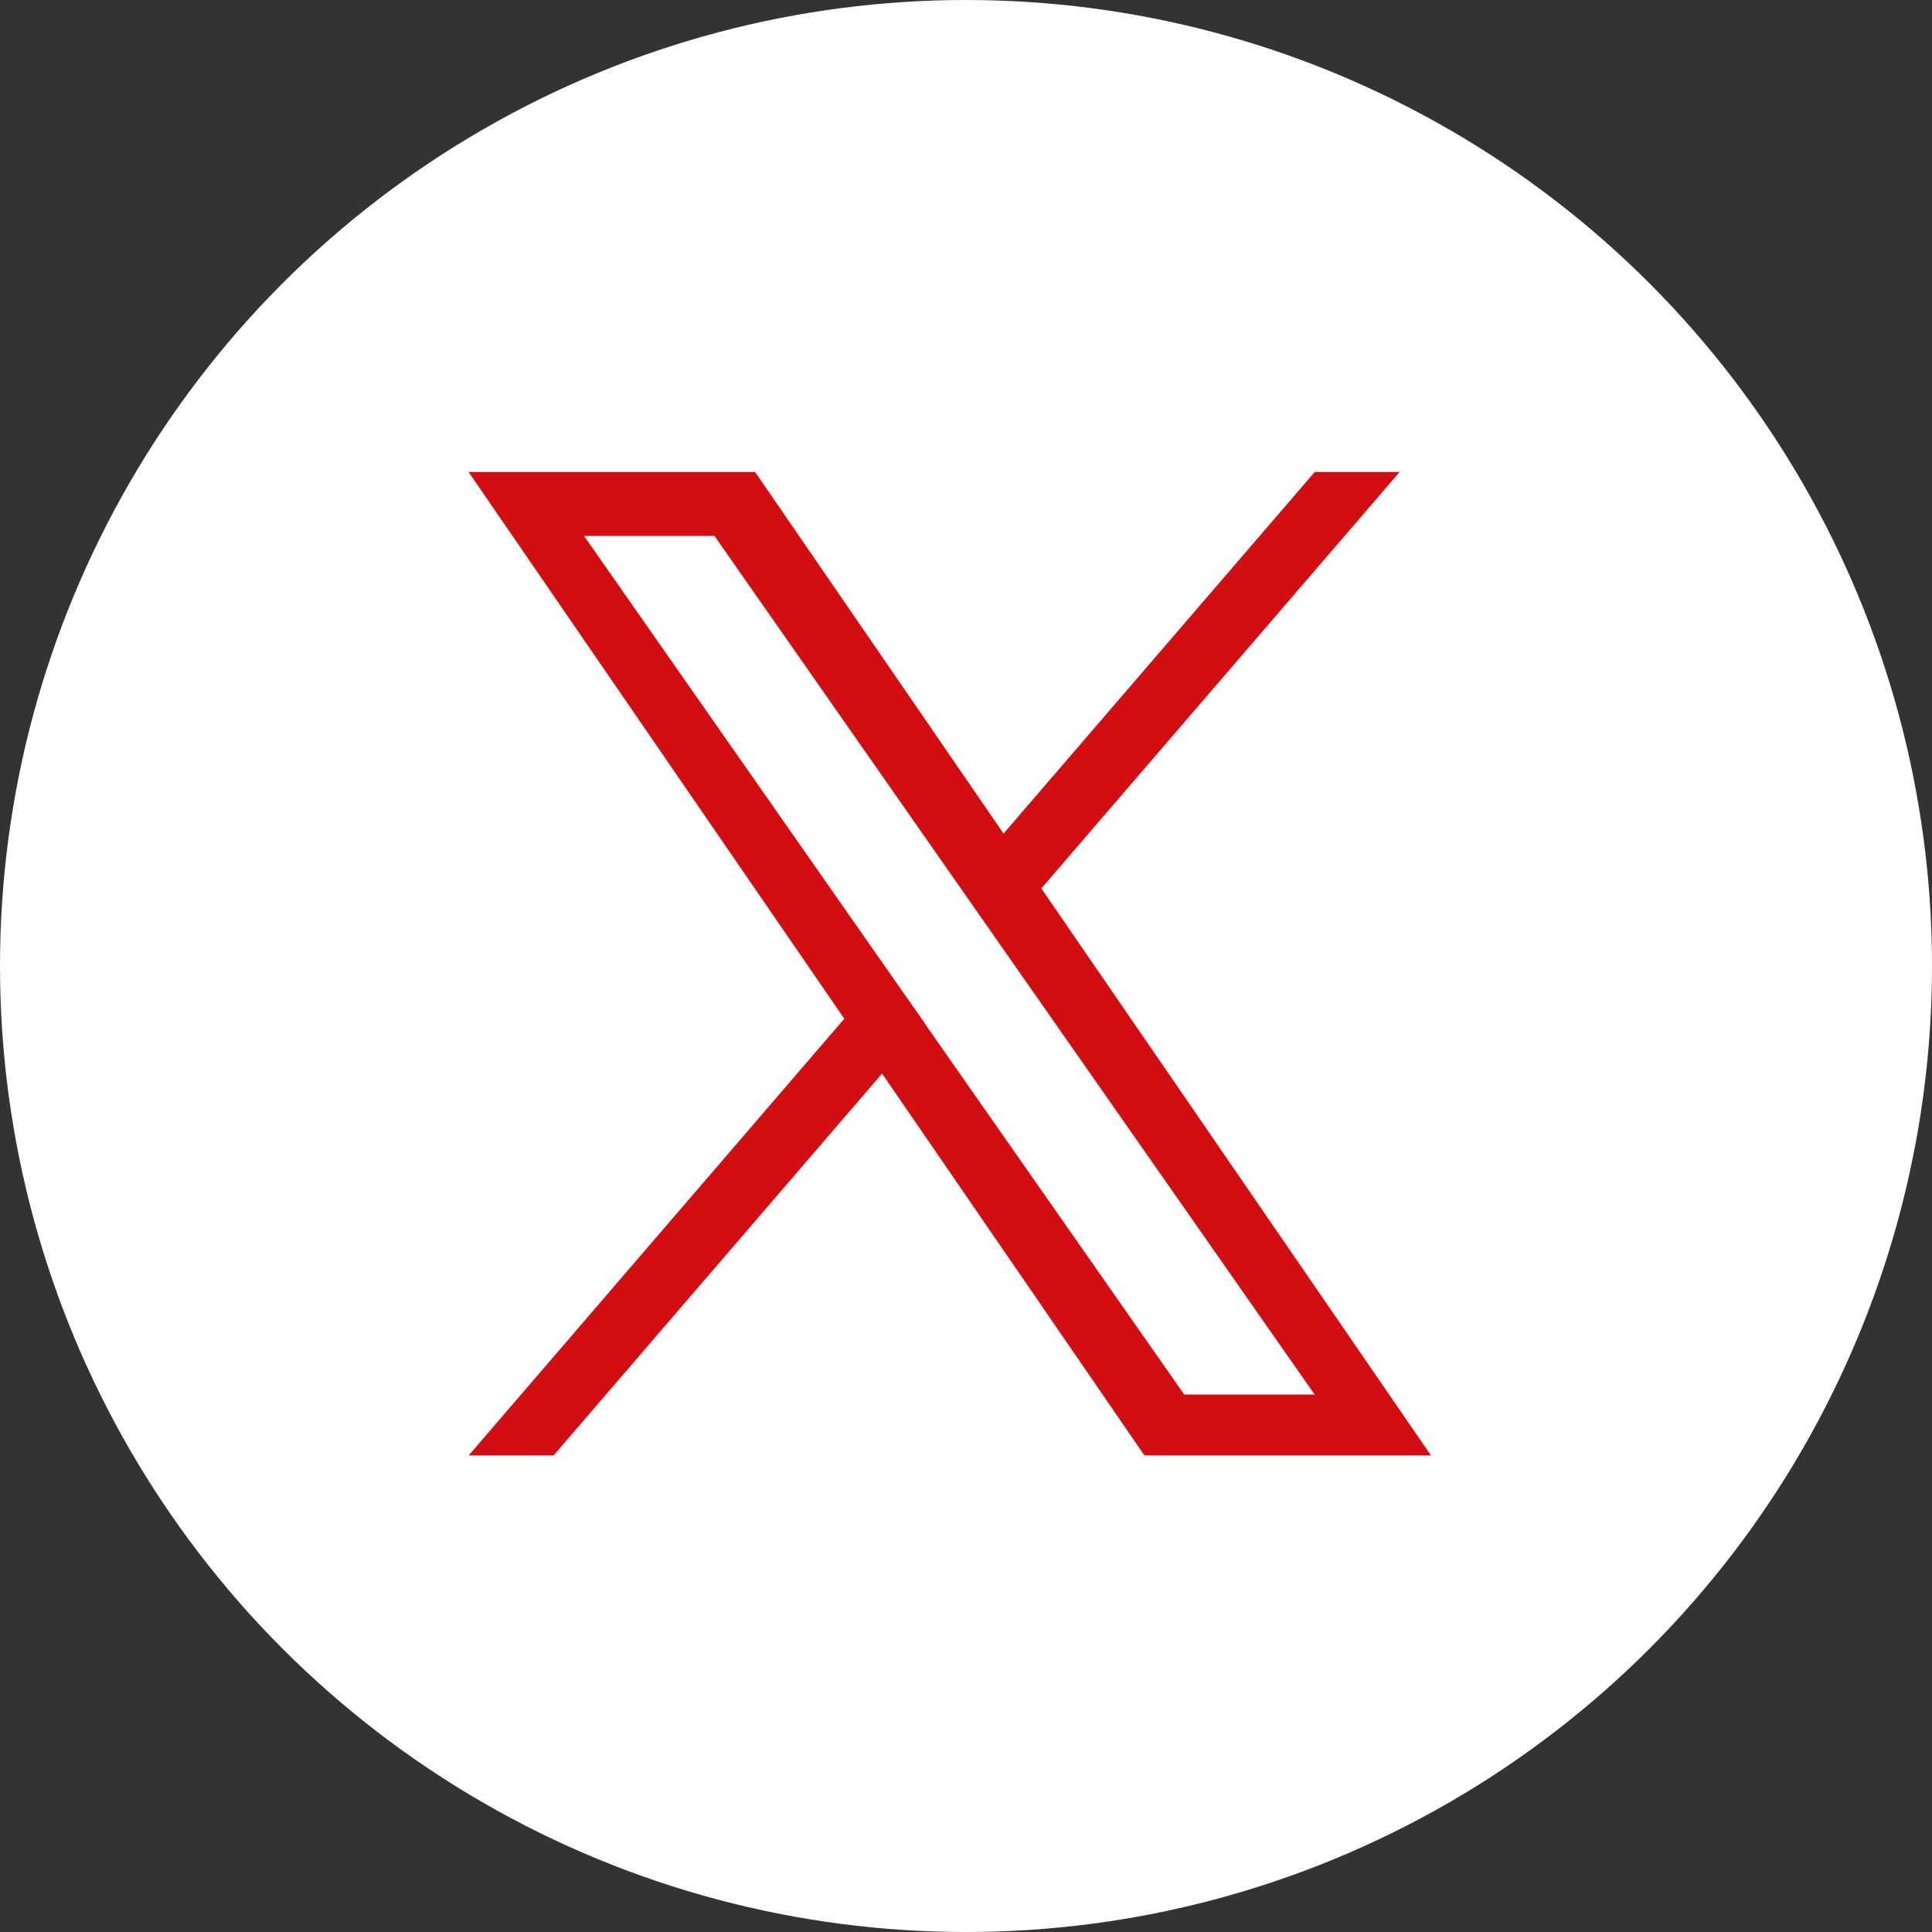 <svg xmlns="http://www.w3.org/2000/svg" width="40" height="40" viewBox="0 0 40 40">
  <rect x="0" y="0" width="40" height="40" fill="#333333" stroke="none"/>
  <g id="sns_icon_x" transform="translate(544 -224.595)">
    <circle id="楕円形_276" data-name="楕円形 276" cx="20" cy="20" r="20" transform="translate(-544 224.595)" fill="#fff"/>
    <path id="パス_217768" data-name="パス 217768" d="M1164.911,370l7.418-8.622h-1.758l-6.442,7.486-5.144-7.486h-5.933l7.779,11.32-7.776,9.041h1.758l6.8-7.906,5.432,7.906h5.933L1164.911,370Zm-2.407,2.8-.789-1.127-6.271-8.97h2.7l5.059,7.239.788,1.127,6.578,9.409h-2.7L1162.5,372.8Z" transform="translate(-1687.351 -127.011)" fill="#d30e12"/>
  </g>
</svg>
